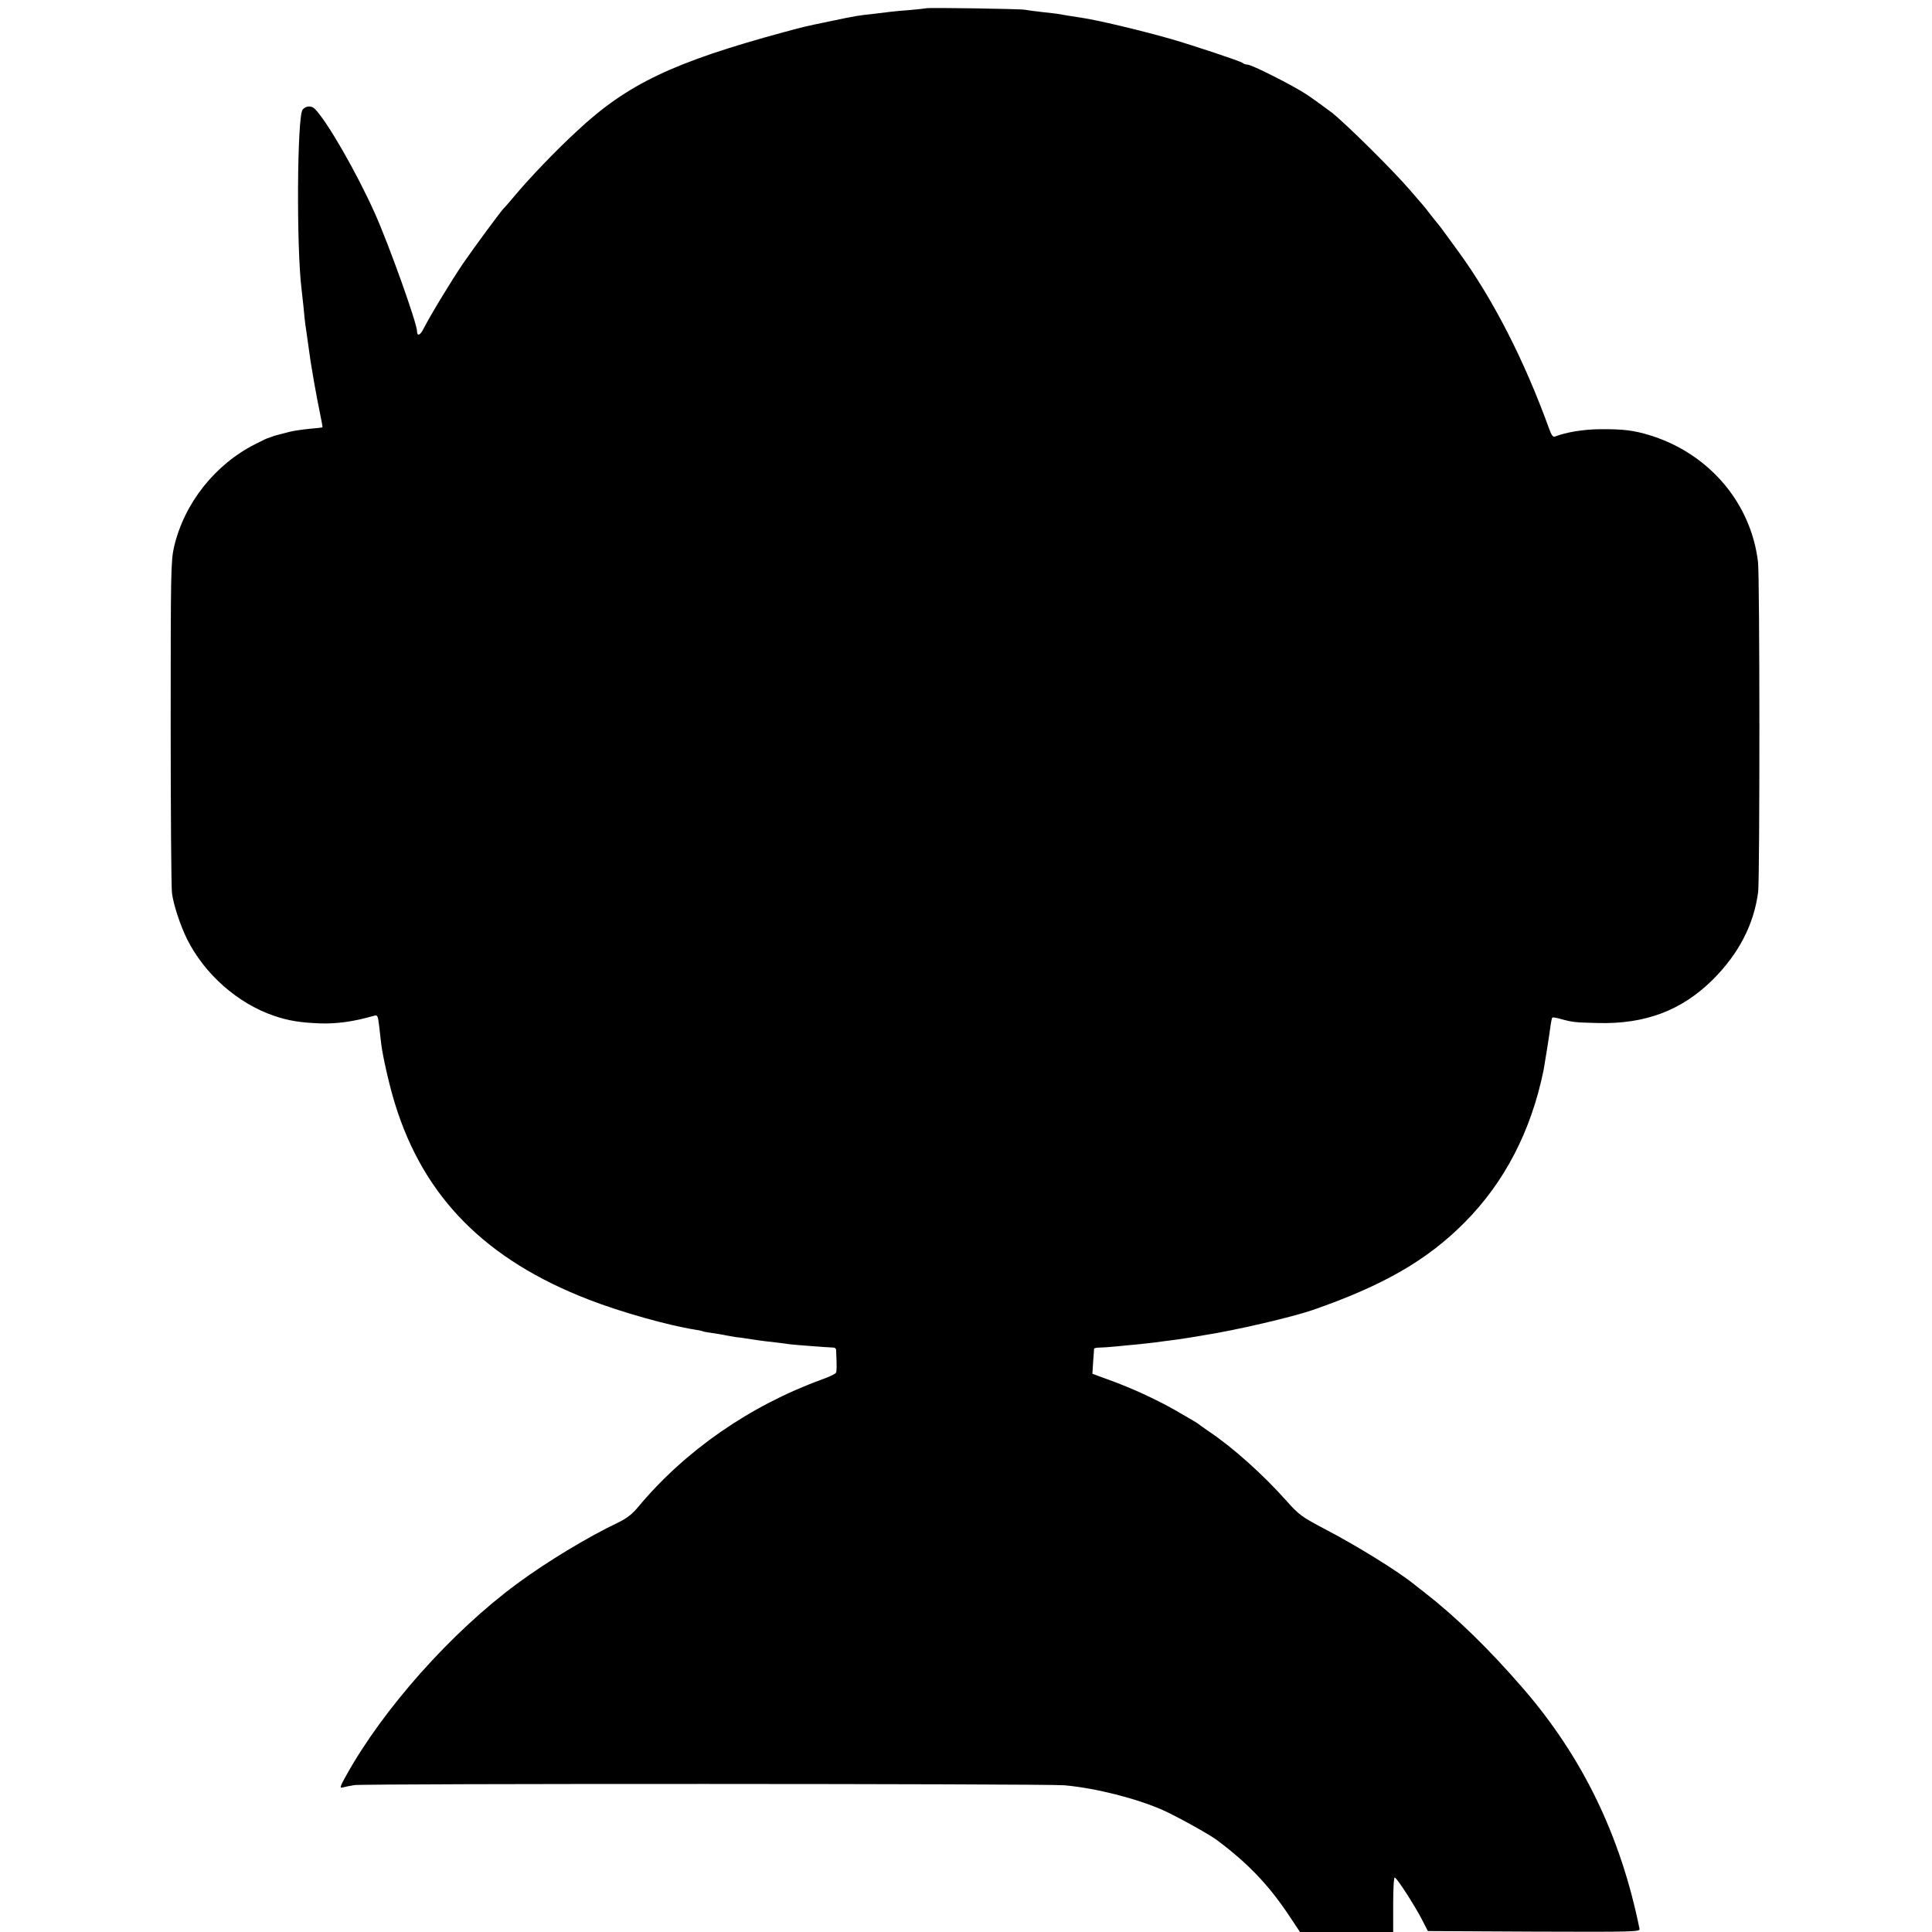 <?xml version="1.0" standalone="no"?>
<!DOCTYPE svg PUBLIC "-//W3C//DTD SVG 20010904//EN"
 "http://www.w3.org/TR/2001/REC-SVG-20010904/DTD/svg10.dtd">
<svg version="1.0" xmlns="http://www.w3.org/2000/svg"
 width="1047pt" height="1047pt" viewBox="0 0 1047 1047"
 preserveAspectRatio="xMidYMid meet">
<g transform="translate(0,1047) scale(0.1,-0.1)"
fill="#000000" stroke="none">
<path d="M5018 10425 c-2 -1 -39 -5 -83 -9 -44 -3 -93 -8 -110 -10 -16 -2 -57
-7 -90 -11 -79 -8 -98 -11 -240 -41 -144 -30 -127 -26 -250 -59 -599 -163
-846 -281 -1118 -535 -116 -107 -253 -250 -337 -350 -30 -36 -57 -67 -61 -70
-12 -11 -160 -211 -221 -300 -60 -89 -169 -267 -213 -352 -18 -36 -35 -42 -35
-13 0 43 -153 471 -229 640 -100 223 -258 497 -324 564 -19 20 -49 18 -67 -3
-30 -37 -34 -746 -6 -971 2 -16 7 -61 11 -100 3 -38 8 -81 10 -95 2 -14 9 -61
15 -105 11 -82 13 -96 31 -200 18 -102 20 -108 34 -179 8 -38 14 -71 12 -72
-1 -1 -33 -5 -72 -8 -38 -4 -86 -11 -105 -16 -72 -18 -85 -22 -100 -28 -8 -3
-17 -6 -20 -7 -3 0 -33 -15 -67 -32 -219 -111 -385 -321 -440 -558 -17 -75
-18 -139 -18 -950 0 -478 3 -895 7 -925 8 -64 46 -177 82 -250 96 -191 275
-348 471 -415 80 -27 143 -37 250 -41 92 -3 183 10 291 41 20 6 22 2 29 -57 4
-35 9 -78 11 -96 9 -72 46 -233 75 -325 156 -506 492 -845 1052 -1061 170 -66
429 -139 575 -162 20 -3 39 -7 42 -9 3 -2 26 -6 50 -9 25 -4 59 -9 75 -13 17
-3 40 -7 52 -9 13 -1 40 -5 60 -8 42 -7 84 -13 158 -21 28 -3 61 -8 75 -10 23
-3 207 -17 238 -18 6 0 12 -5 13 -11 4 -88 4 -118 -1 -126 -4 -6 -37 -22 -74
-35 -391 -142 -743 -386 -998 -692 -30 -37 -62 -62 -108 -84 -164 -78 -389
-214 -547 -331 -355 -261 -728 -680 -928 -1042 -32 -57 -35 -67 -19 -63 10 3
39 9 64 13 53 9 3755 8 3850 -1 172 -16 387 -71 531 -134 70 -31 253 -132 294
-163 167 -125 278 -241 386 -402 l64 -96 253 0 252 0 0 151 c0 91 4 148 9 144
16 -9 103 -145 143 -220 l36 -70 576 -3 c544 -2 575 -1 571 15 -102 504 -309
931 -631 1303 -186 215 -362 386 -534 520 -25 19 -49 38 -55 43 -87 71 -315
212 -486 301 -125 66 -140 77 -206 151 -124 140 -292 291 -418 375 -27 19 -52
36 -55 39 -3 3 -16 12 -30 20 -14 8 -61 35 -105 61 -101 57 -233 118 -352 161
l-93 34 4 65 c3 36 5 68 5 71 1 3 13 6 29 6 15 0 59 3 97 7 39 4 95 9 125 12
30 3 66 7 80 9 14 2 48 7 75 10 28 3 75 10 105 15 30 5 71 12 90 15 172 27
471 97 585 136 382 133 618 269 821 473 217 218 361 495 429 826 6 32 34 207
38 243 3 21 7 40 9 42 2 3 21 0 42 -6 69 -19 80 -20 204 -23 258 -7 455 68
623 234 142 141 224 300 247 477 9 75 9 1709 -1 1788 -38 319 -264 585 -582
685 -91 28 -147 35 -275 34 -91 -1 -181 -16 -244 -40 -10 -4 -19 9 -31 43
-135 373 -306 706 -494 963 -22 30 -55 75 -73 100 -18 25 -35 47 -38 50 -3 3
-21 25 -40 50 -19 25 -37 47 -40 50 -3 3 -34 39 -69 80 -93 108 -344 357 -425
421 -39 29 -99 73 -135 97 -78 51 -298 162 -321 162 -9 0 -20 4 -26 9 -9 9
-269 95 -389 130 -169 48 -401 103 -485 115 -43 6 -107 17 -129 21 -9 1 -47 6
-86 10 -38 4 -79 10 -90 12 -22 5 -531 13 -537 8z"/>
</g>
</svg>
